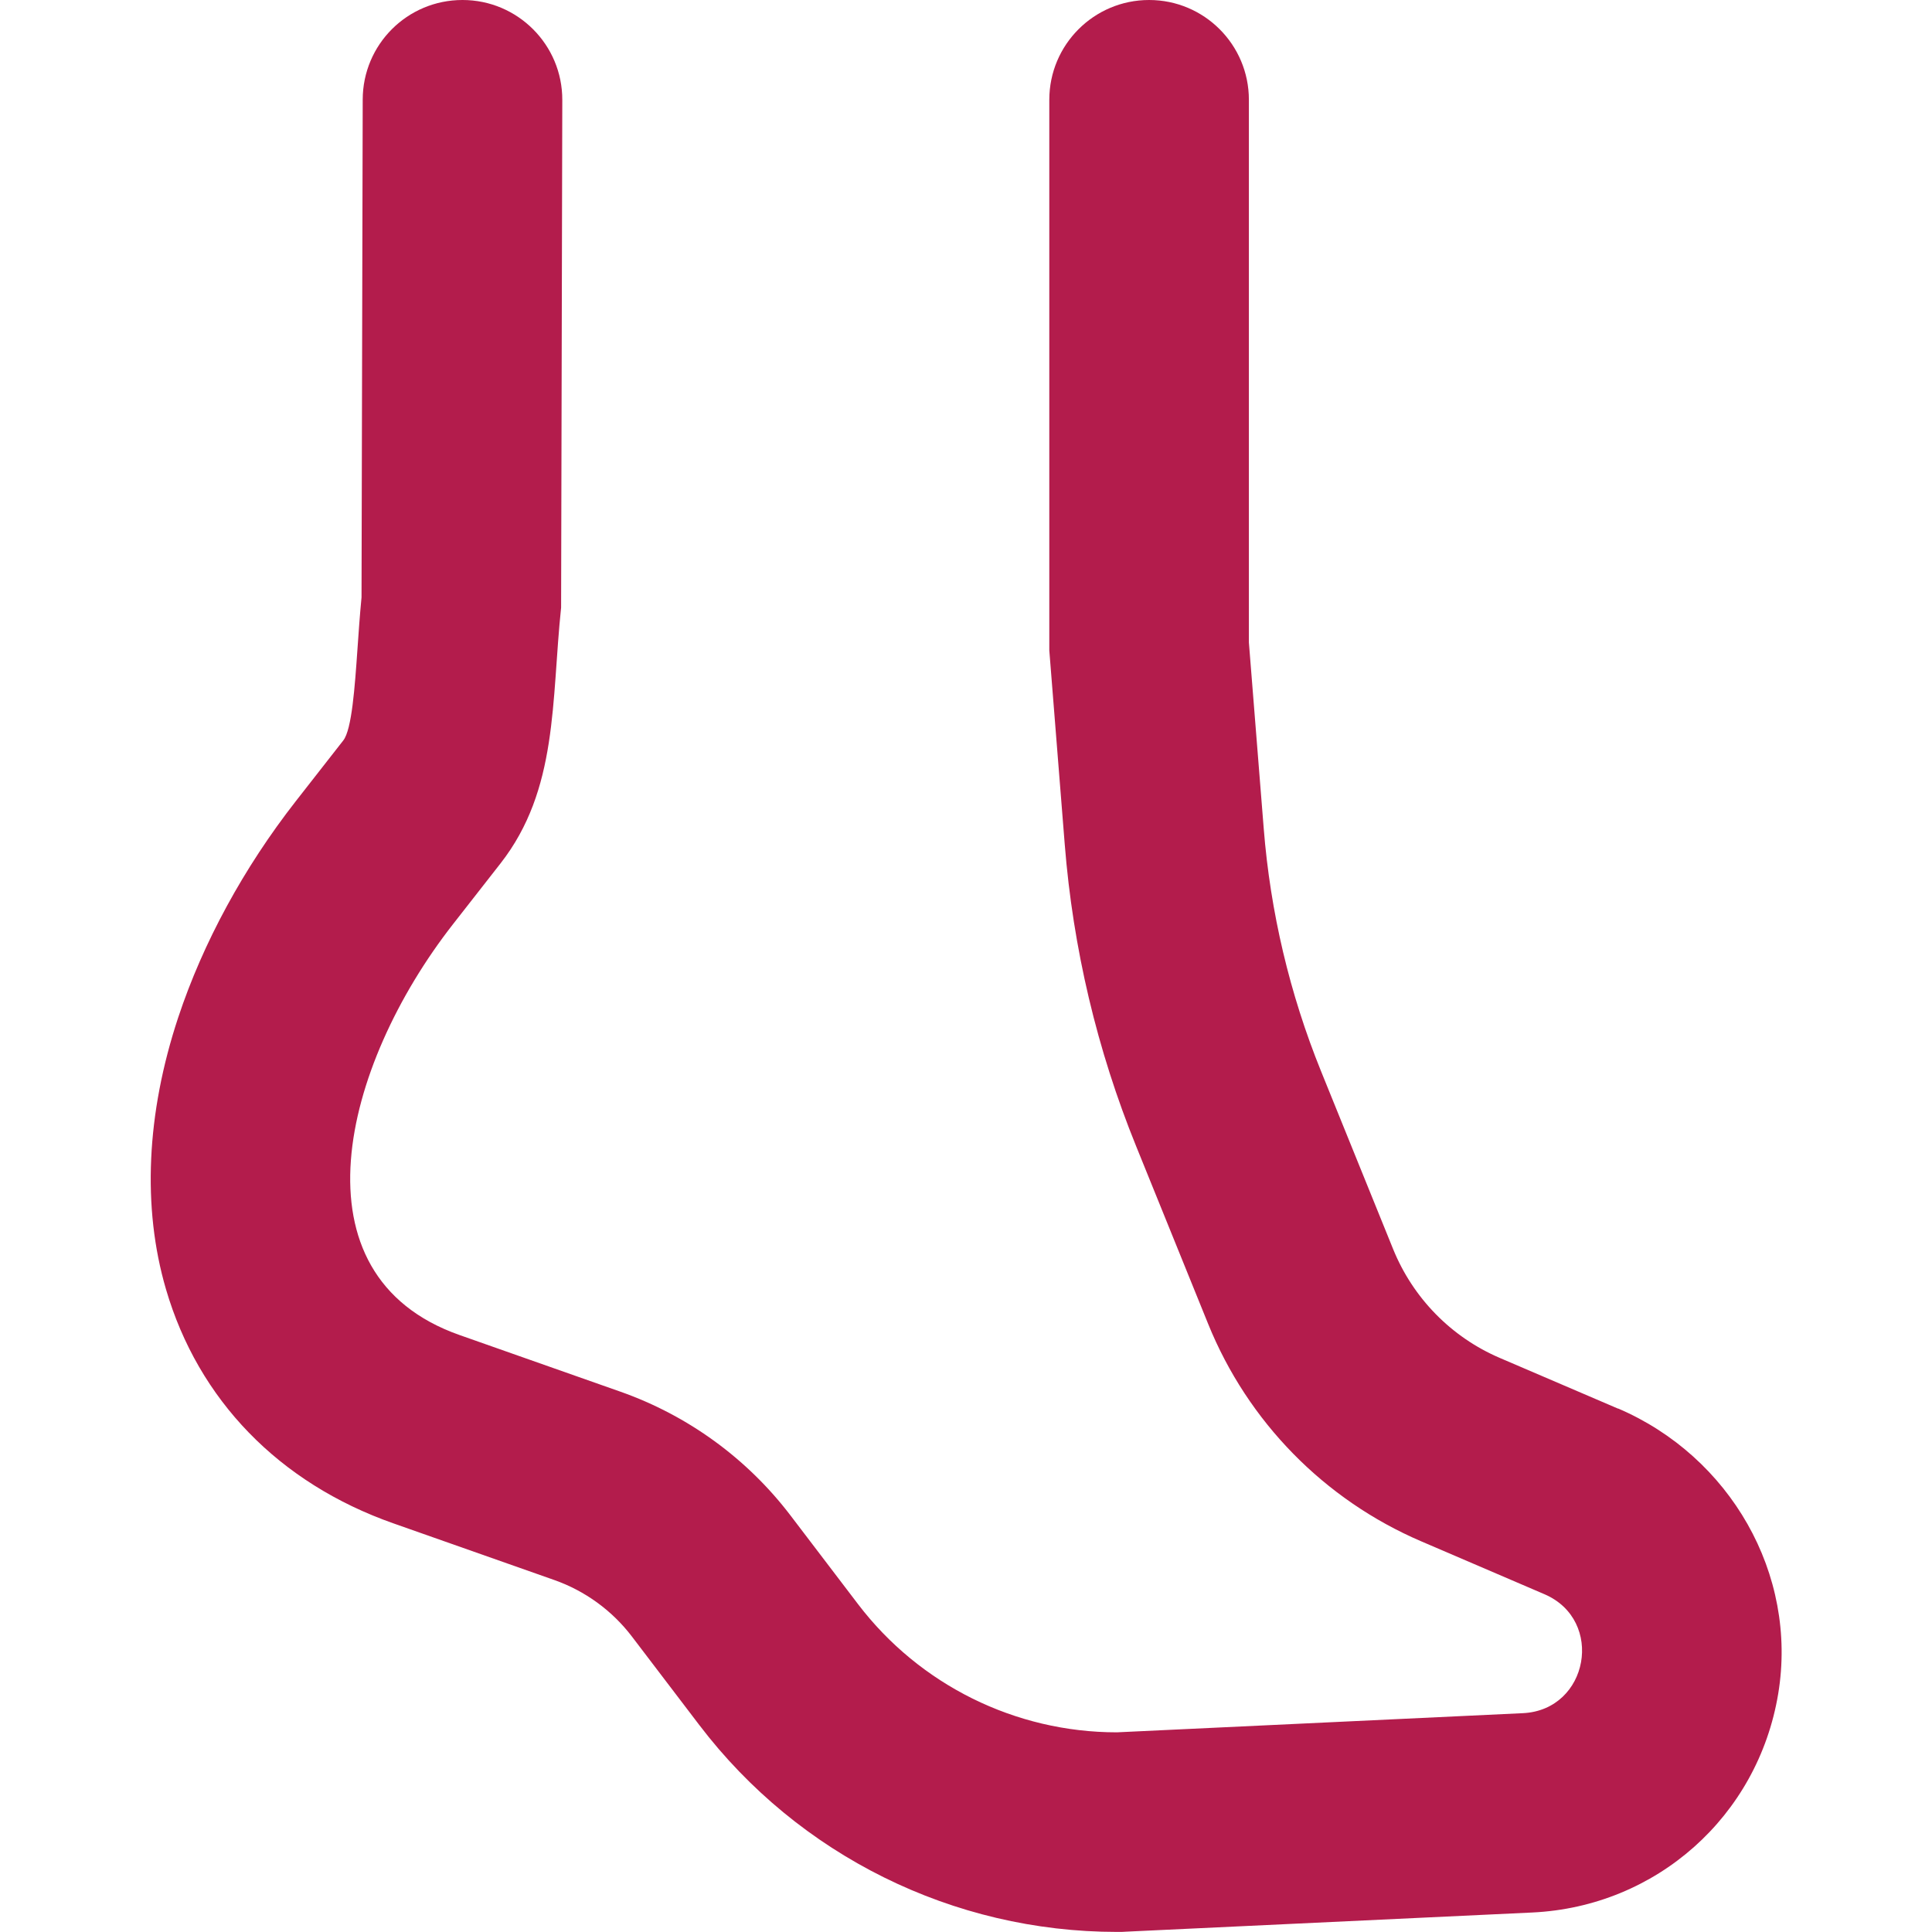 <svg viewBox="0 0 227.87 227.87" xmlns="http://www.w3.org/2000/svg" data-name="Calque 2" id="Calque_2">
  <defs>
    <style>
      .cls-1 {
        fill: none;
      }

      .cls-2 {
        fill: #b31c4c;
      }
    </style>
  </defs>
  <g data-name="Calque 1" id="Calque_1-2">
    <rect height="227.87" width="227.87" class="cls-1"></rect>
    <path d="M190.84,166.14l-13.95-5.98c-5.72-2.45-10.24-7.07-12.58-12.84l-8.49-20.95c-3.71-9.15-5.99-18.81-6.77-28.65l-1.75-21.94V11.77c0-6.5-5.27-11.77-11.77-11.77h0c-6.5,0-11.77,5.27-11.77,11.77V76.71l1.82,22.87c.97,12.24,3.81,24.26,8.43,35.63l8.49,20.95c4.67,11.52,13.7,20.73,25.12,25.63l14.54,6.24c7.13,3.06,5.22,13.66-2.54,14.03l-47.89,2.26c-11.98,0-23.27-5.59-30.53-15.12l-7.95-10.44c-5.12-6.73-12.11-11.81-20.08-14.62l-18.97-6.68c-20.06-7.06-13.86-31.72-.76-48.47l5.59-7.15c6.82-8.72,5.99-19.17,7.15-30.18l.14-59.86c.02-6.51-5.26-11.8-11.77-11.8s-11.76,5.25-11.77,11.75l-.14,58.71c-.21,2.17-.35,4.24-.48,6.11-.31,4.44-.66,9.47-1.67,10.76l-5.59,7.15c-6.15,7.87-10.95,16.69-13.88,25.52-3.76,11.35-4.26,22.43-1.45,32.04,3.82,13.08,13.35,22.89,26.82,27.63l18.97,6.68c3.64,1.28,6.83,3.6,9.17,6.67l7.95,10.44c11.71,15.38,29.93,24.4,49.26,24.4h.55l.55-.03,47.89-2.26c14.61-.69,26.6-11.33,29-25.8,2.34-14.15-5.7-27.99-18.87-33.64Z" class="cls-2"></path>
  </g>
</svg>